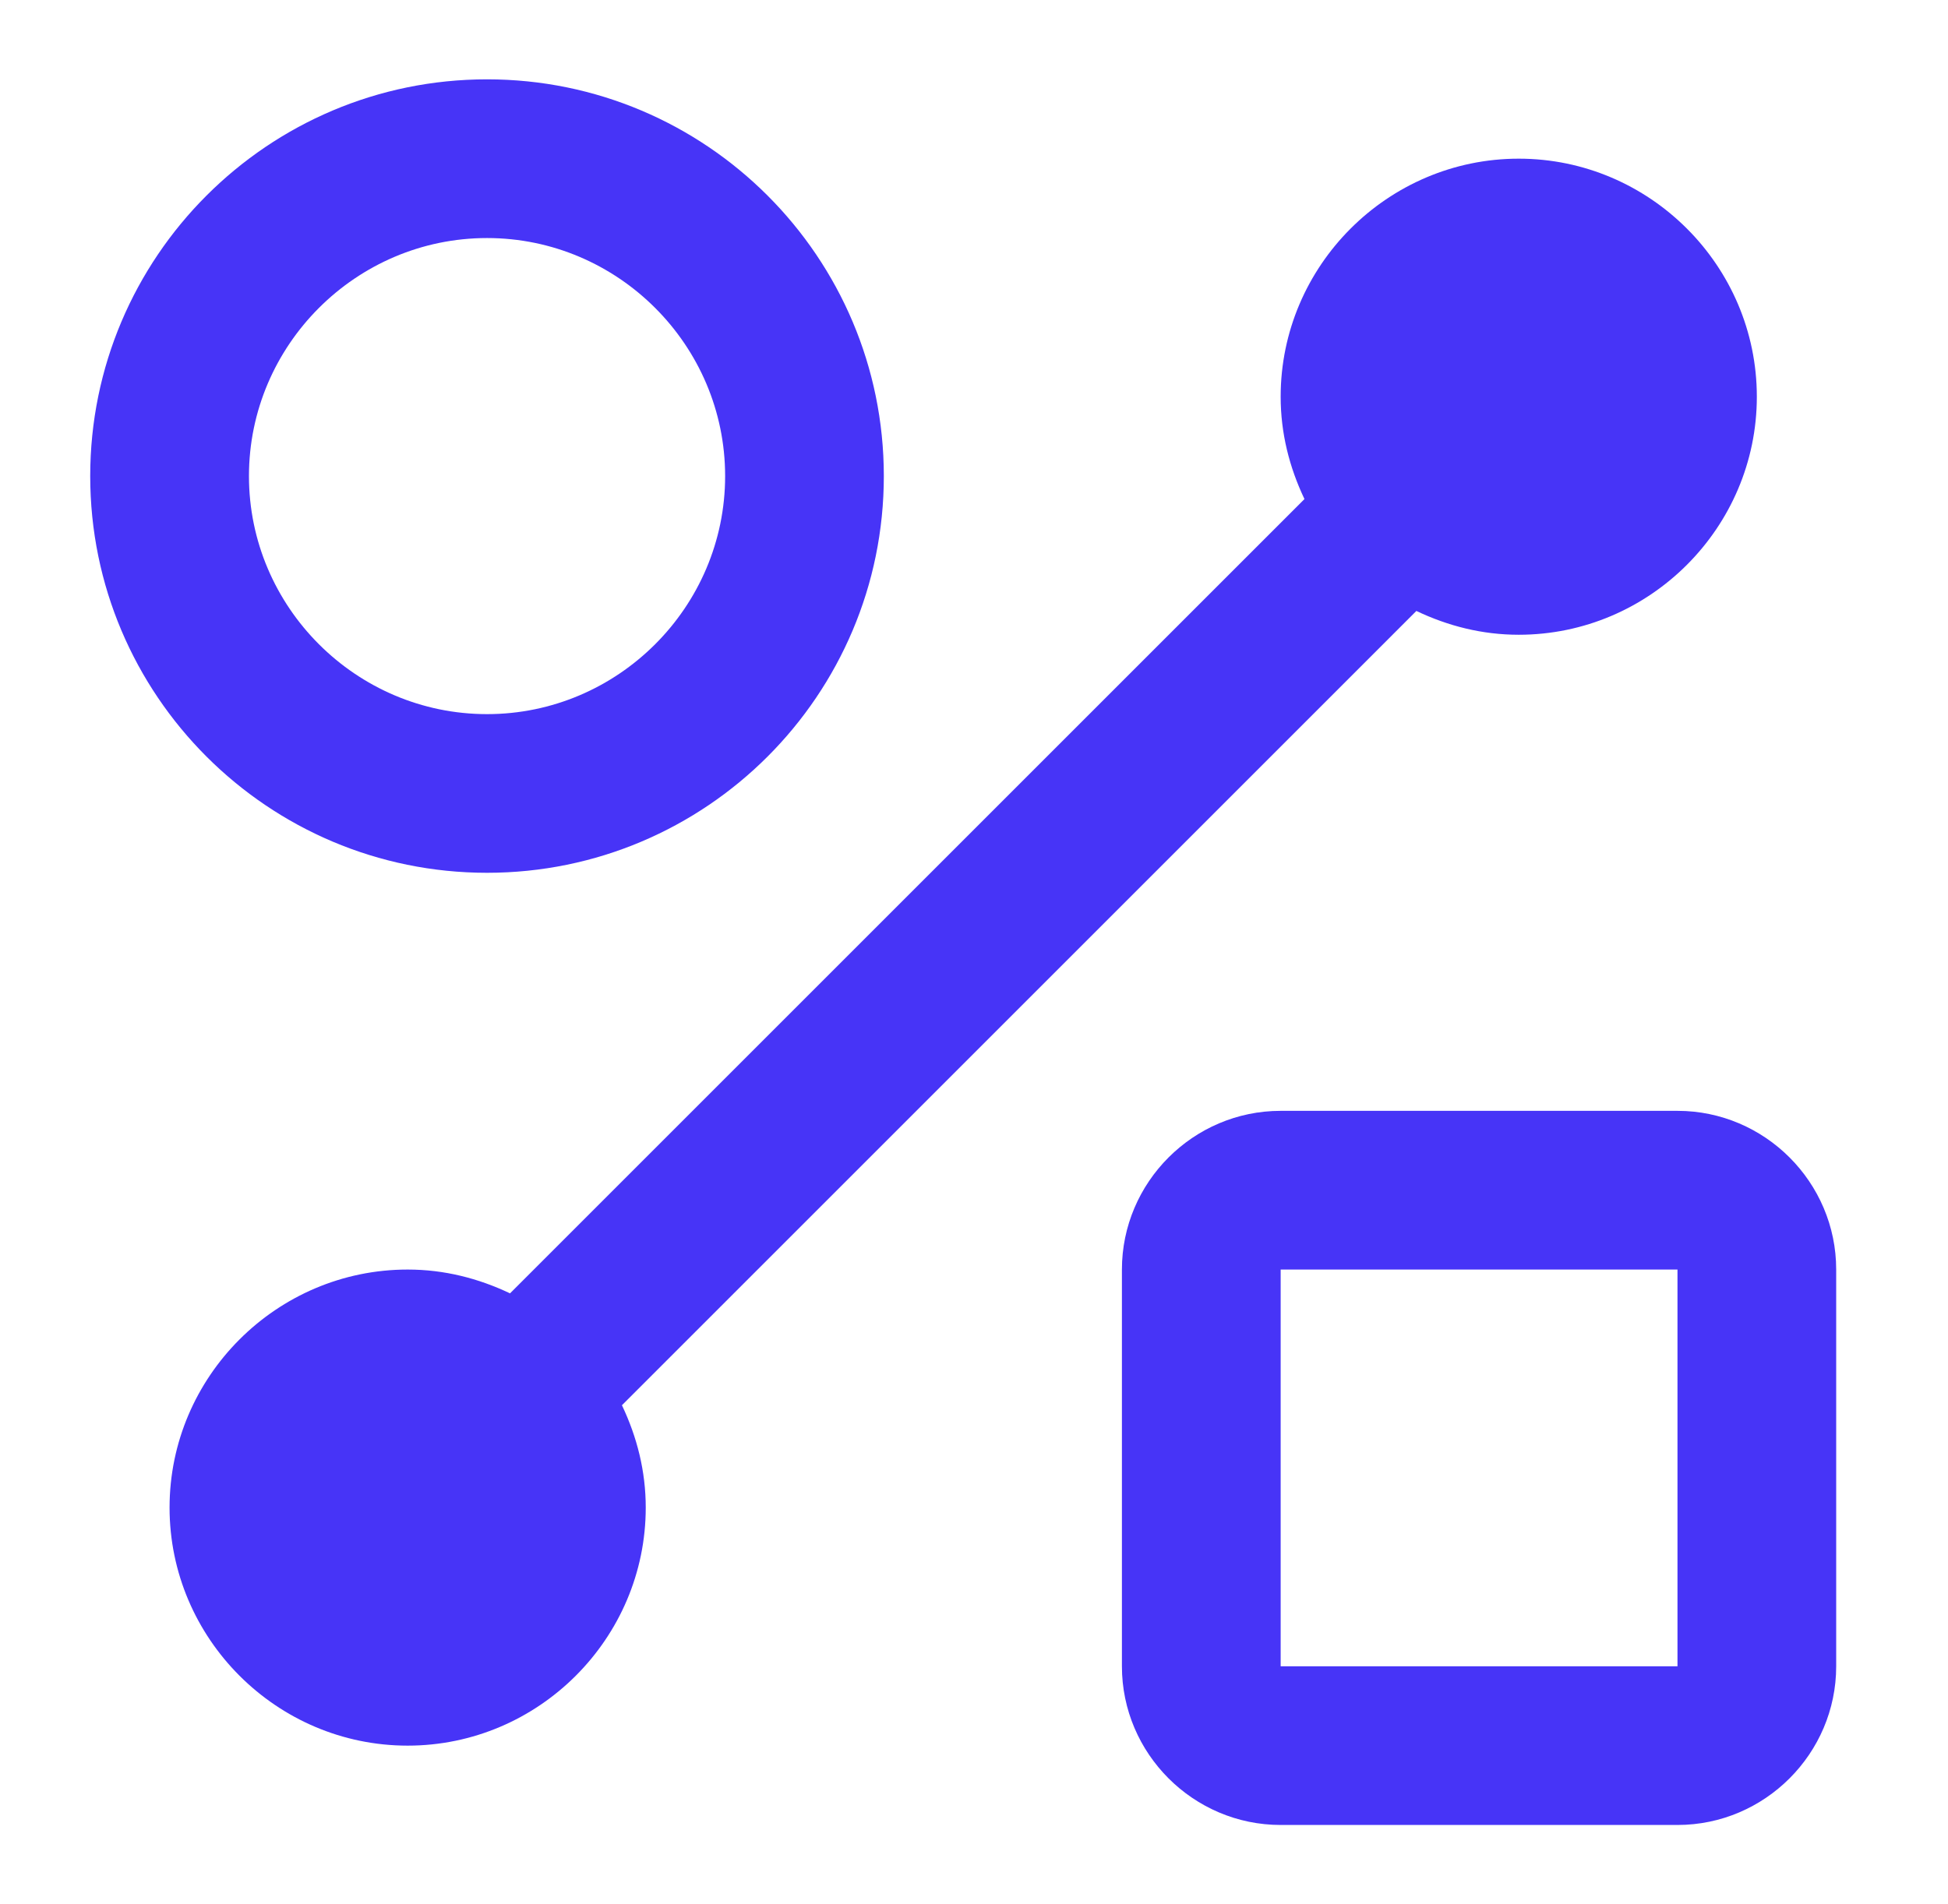<svg width="45" height="44" viewBox="0 0 45 44" fill="none" xmlns="http://www.w3.org/2000/svg">
<path d="M11.251 20.166C16.311 20.166 20.417 16.06 20.417 11C20.417 5.94 16.311 1.833 11.251 1.833C6.191 1.833 2.084 5.94 2.084 11C2.084 16.06 6.191 20.166 11.251 20.166ZM11.251 5.5C14.276 5.5 16.751 7.975 16.751 11C16.751 14.025 14.276 16.5 11.251 16.5C8.226 16.5 5.751 14.025 5.751 11C5.751 7.975 8.226 5.5 11.251 5.5Z" fill="#4734F7"/>
<path d="M38.751 25.666H29.584C27.567 25.666 25.917 27.316 25.917 29.333V38.5C25.917 40.516 27.567 42.166 29.584 42.166H38.751C40.767 42.166 42.417 40.516 42.417 38.5V29.333C42.417 27.316 40.767 25.666 38.751 25.666ZM38.751 38.5H29.584V29.333H38.751V38.5Z" fill="#4734F7"/>
<path d="M32.719 14.116C33.452 14.465 34.241 14.666 35.084 14.666C38.109 14.666 40.584 12.191 40.584 9.166C40.584 6.141 38.109 3.666 35.084 3.666C32.059 3.666 29.584 6.141 29.584 9.166C29.584 10.01 29.786 10.798 30.134 11.531L11.782 29.883C11.049 29.535 10.261 29.333 9.417 29.333C6.392 29.333 3.917 31.808 3.917 34.833C3.917 37.858 6.392 40.333 9.417 40.333C12.442 40.333 14.917 37.858 14.917 34.833C14.917 33.99 14.716 33.201 14.367 32.468L32.719 14.116Z" fill="#4734F7"/>
</svg>
